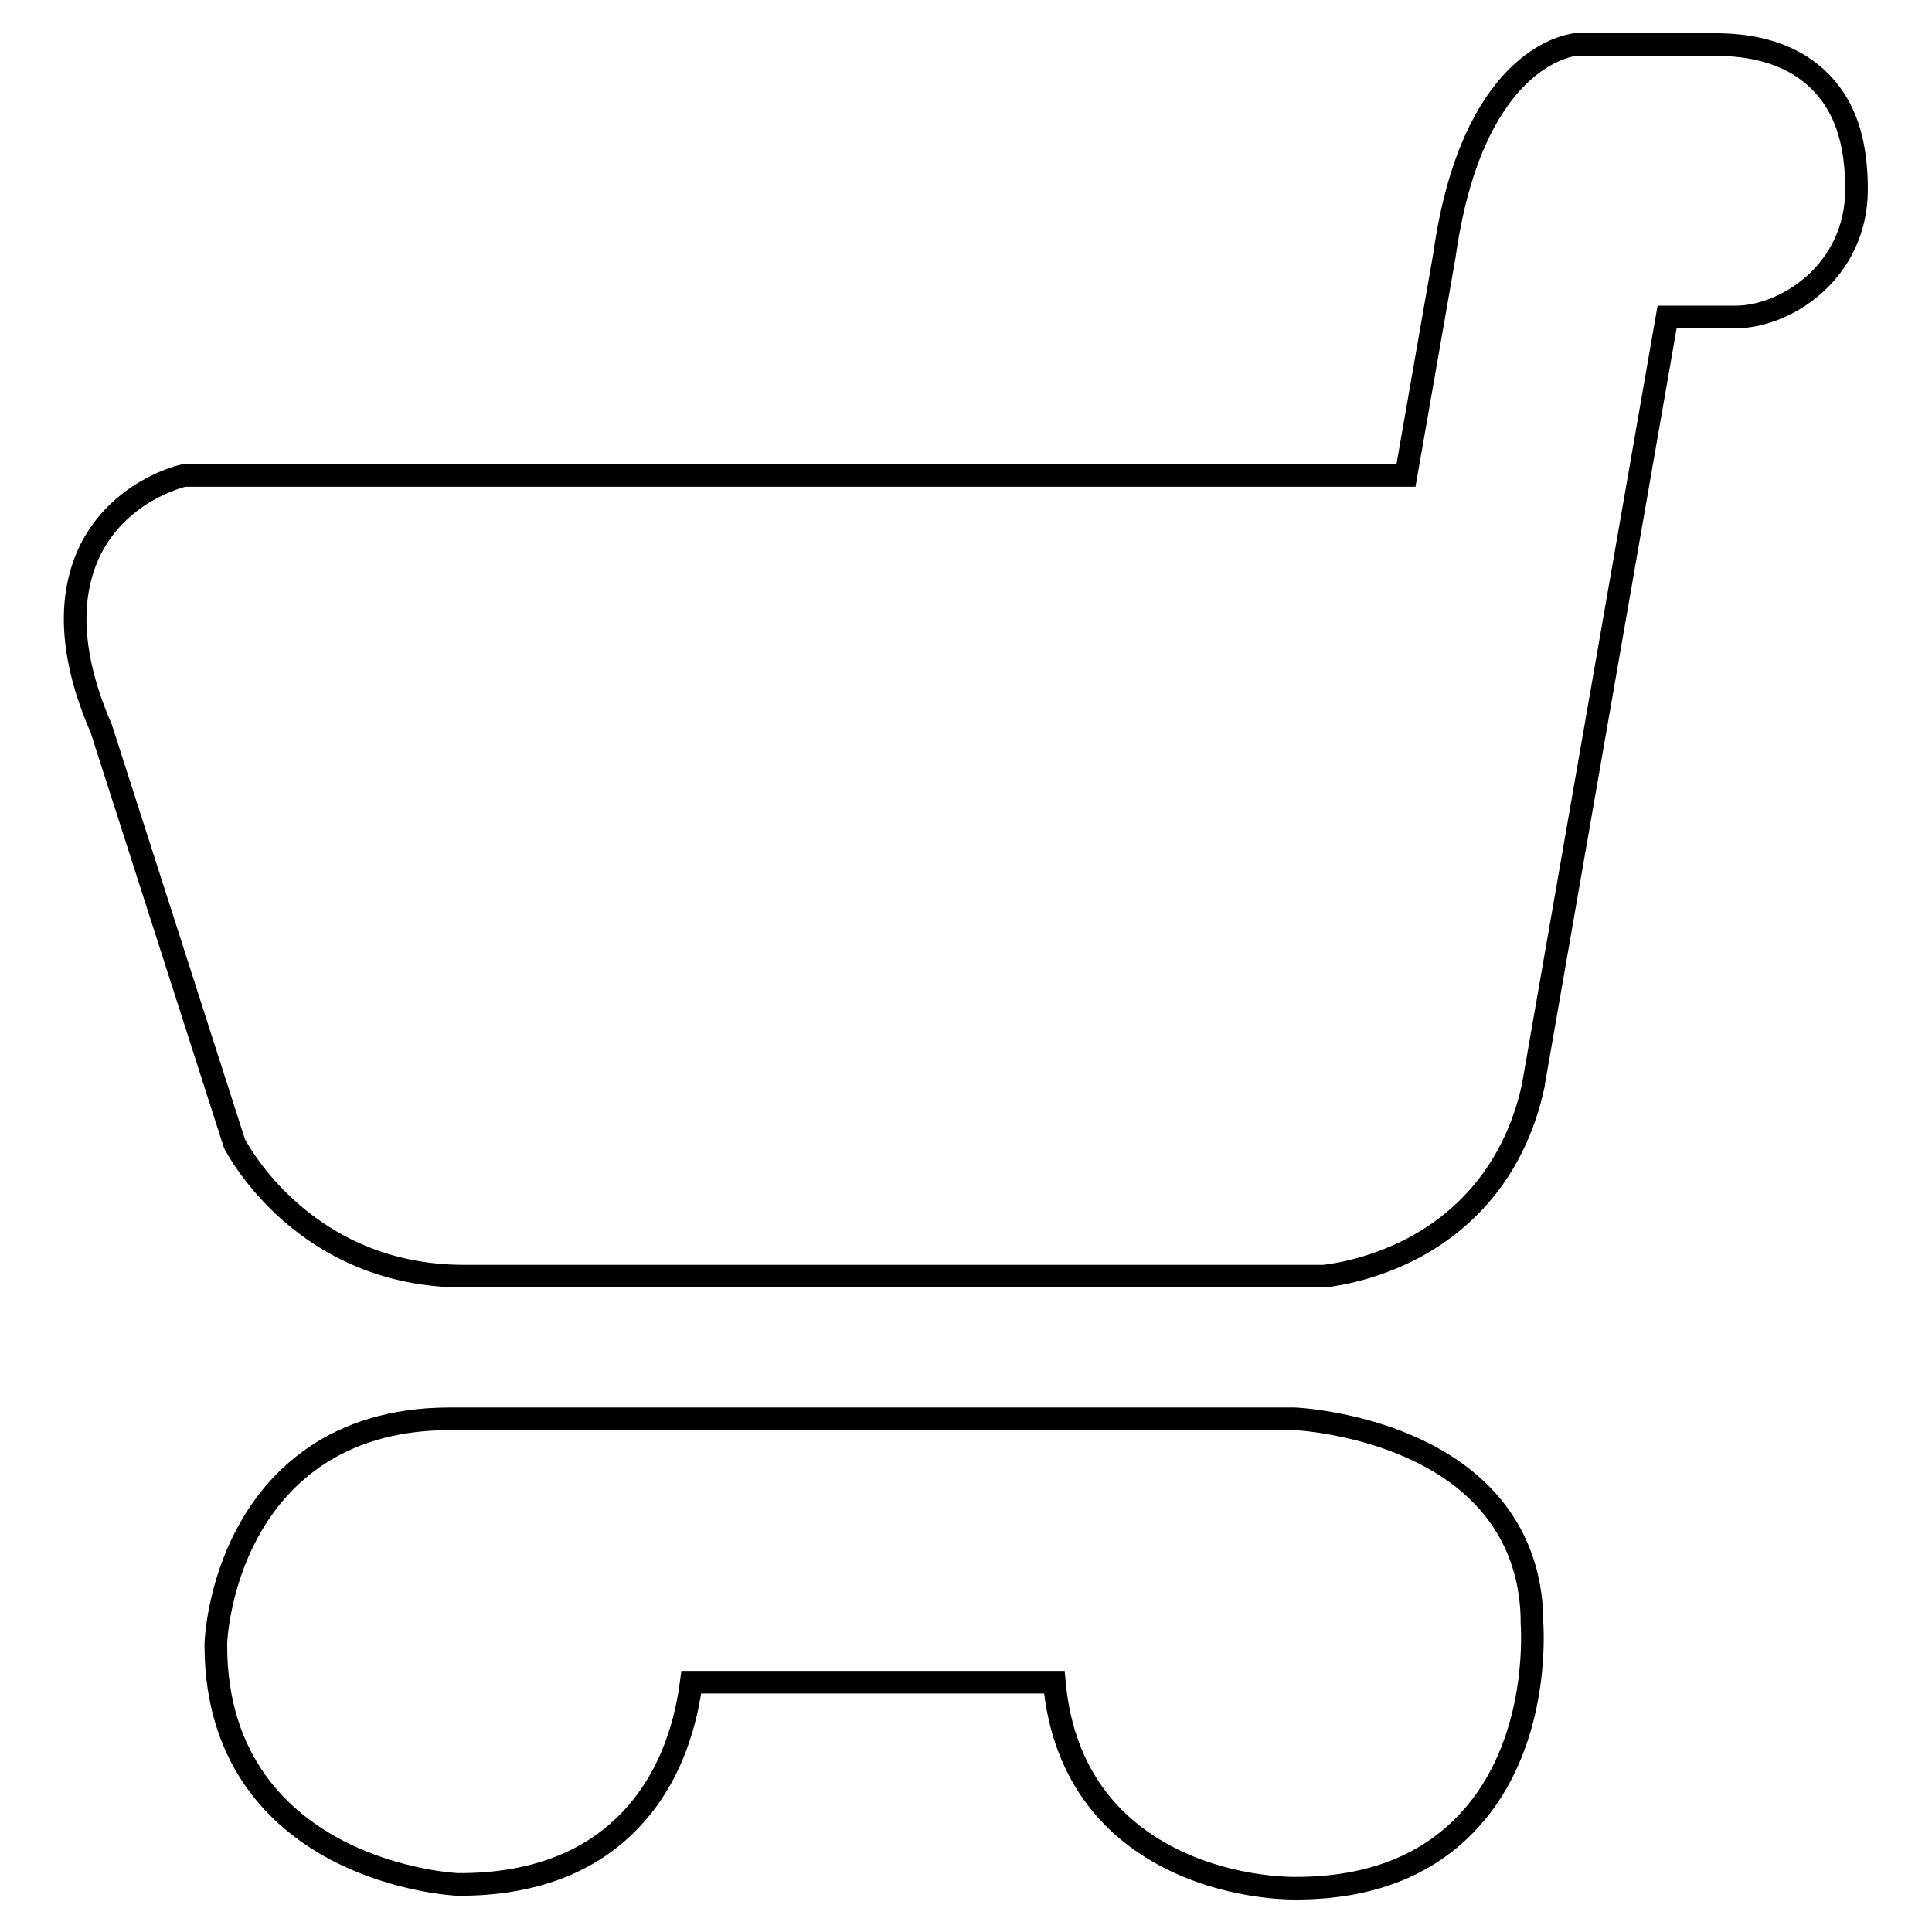<?xml version="1.0" encoding="utf-8"?>
<!-- Svg Vector Icons : http://www.onlinewebfonts.com/icon -->
<!DOCTYPE svg PUBLIC "-//W3C//DTD SVG 1.1//EN" "http://www.w3.org/Graphics/SVG/1.1/DTD/svg11.dtd">
<svg version="1.1" xmlns="http://www.w3.org/2000/svg" xmlns:xlink="http://www.w3.org/1999/xlink" x="0px" y="0px" viewBox="0 0 256 256" enable-background="new 0 0 256 256" xml:space="preserve">
<g><g><path stroke-width="3" fill-opacity="0" stroke="#000000"  d="M242,11.7c-3.2-3.8-8.1-5.8-14.7-5.8h-18.1c-0.1,0-0.3,0-0.5,0c-1.4,0.2-13.7,2.4-17.3,27.9l-5.1,29.2H24.9c-0.3,0-0.6,0-0.9,0.1c-0.3,0.1-8.1,2-12,9.7c-3.1,6.3-2.7,14.3,1.4,23.7L30.9,151c0.1,0.2,0.1,0.4,0.2,0.6c0.4,0.7,9.2,17.5,30.4,17.5H175c0.1,0,0.2,0,0.3,0c0.2,0,5.9-0.5,12.1-3.8c5.8-3.1,13.2-9.4,15.8-21.6c0-0.1,0-0.1,0-0.1l17.7-101.6h9.1c6.6,0,16-6,16-16.9C246,19.2,244.7,14.9,242,11.7z"/><path stroke-width="3" fill-opacity="0" stroke="#000000"  d="M203,215.1c0-10.7-5.7-18.8-16.2-23.4c-7.5-3.3-15-3.7-15.3-3.7c0,0-0.1,0-0.2,0H59.6c-15.4,0-23.1,8.2-26.8,15.1c-3.9,7.2-4.2,14.4-4.2,14.7c0,0.1,0,0.1,0,0.2c0,15.7,8.9,23.5,16.3,27.3c7.8,4,15.5,4.4,15.8,4.4c0,0,0.1,0,0.2,0c9.5,0,17.1-2.8,22.5-8.4c5.9-6.1,7.6-13.8,8.2-18.4h48.1c1.2,13.3,8.7,19.9,15.1,23.2c7.5,3.9,15.2,4.1,16.7,4.1c0.1,0,0.2,0,0.2,0c9.8,0,17.5-3,23-9C203.8,231.3,203.1,216.9,203,215.1z"/></g></g>
</svg>